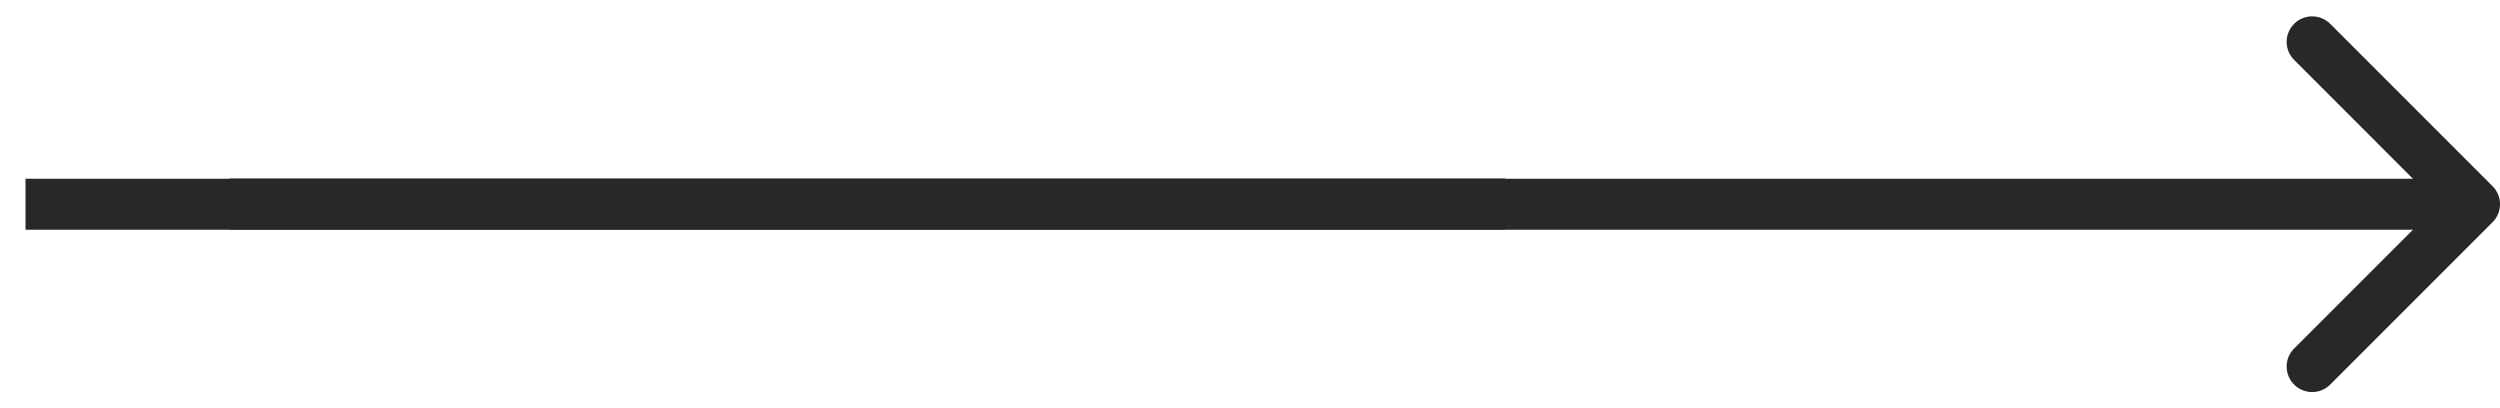 <svg xmlns="http://www.w3.org/2000/svg" width="49" height="8" viewBox="0 0 49 8" fill="none">
  <path fill-rule="evenodd" clip-rule="evenodd" d="M48.854 3.649C49.049 3.844 49.049 4.161 48.854 4.356L45.672 7.538C45.476 7.733 45.16 7.733 44.965 7.538C44.769 7.343 44.769 7.026 44.965 6.831L47.293 4.503H0.5V3.503H47.293L44.965 1.174C44.769 0.979 44.769 0.662 44.965 0.467C45.16 0.272 45.476 0.272 45.672 0.467L48.854 3.649Z" fill="#282828"/>
  <path d="M29.5 4L4.5 4" stroke="#282828"/>
</svg>